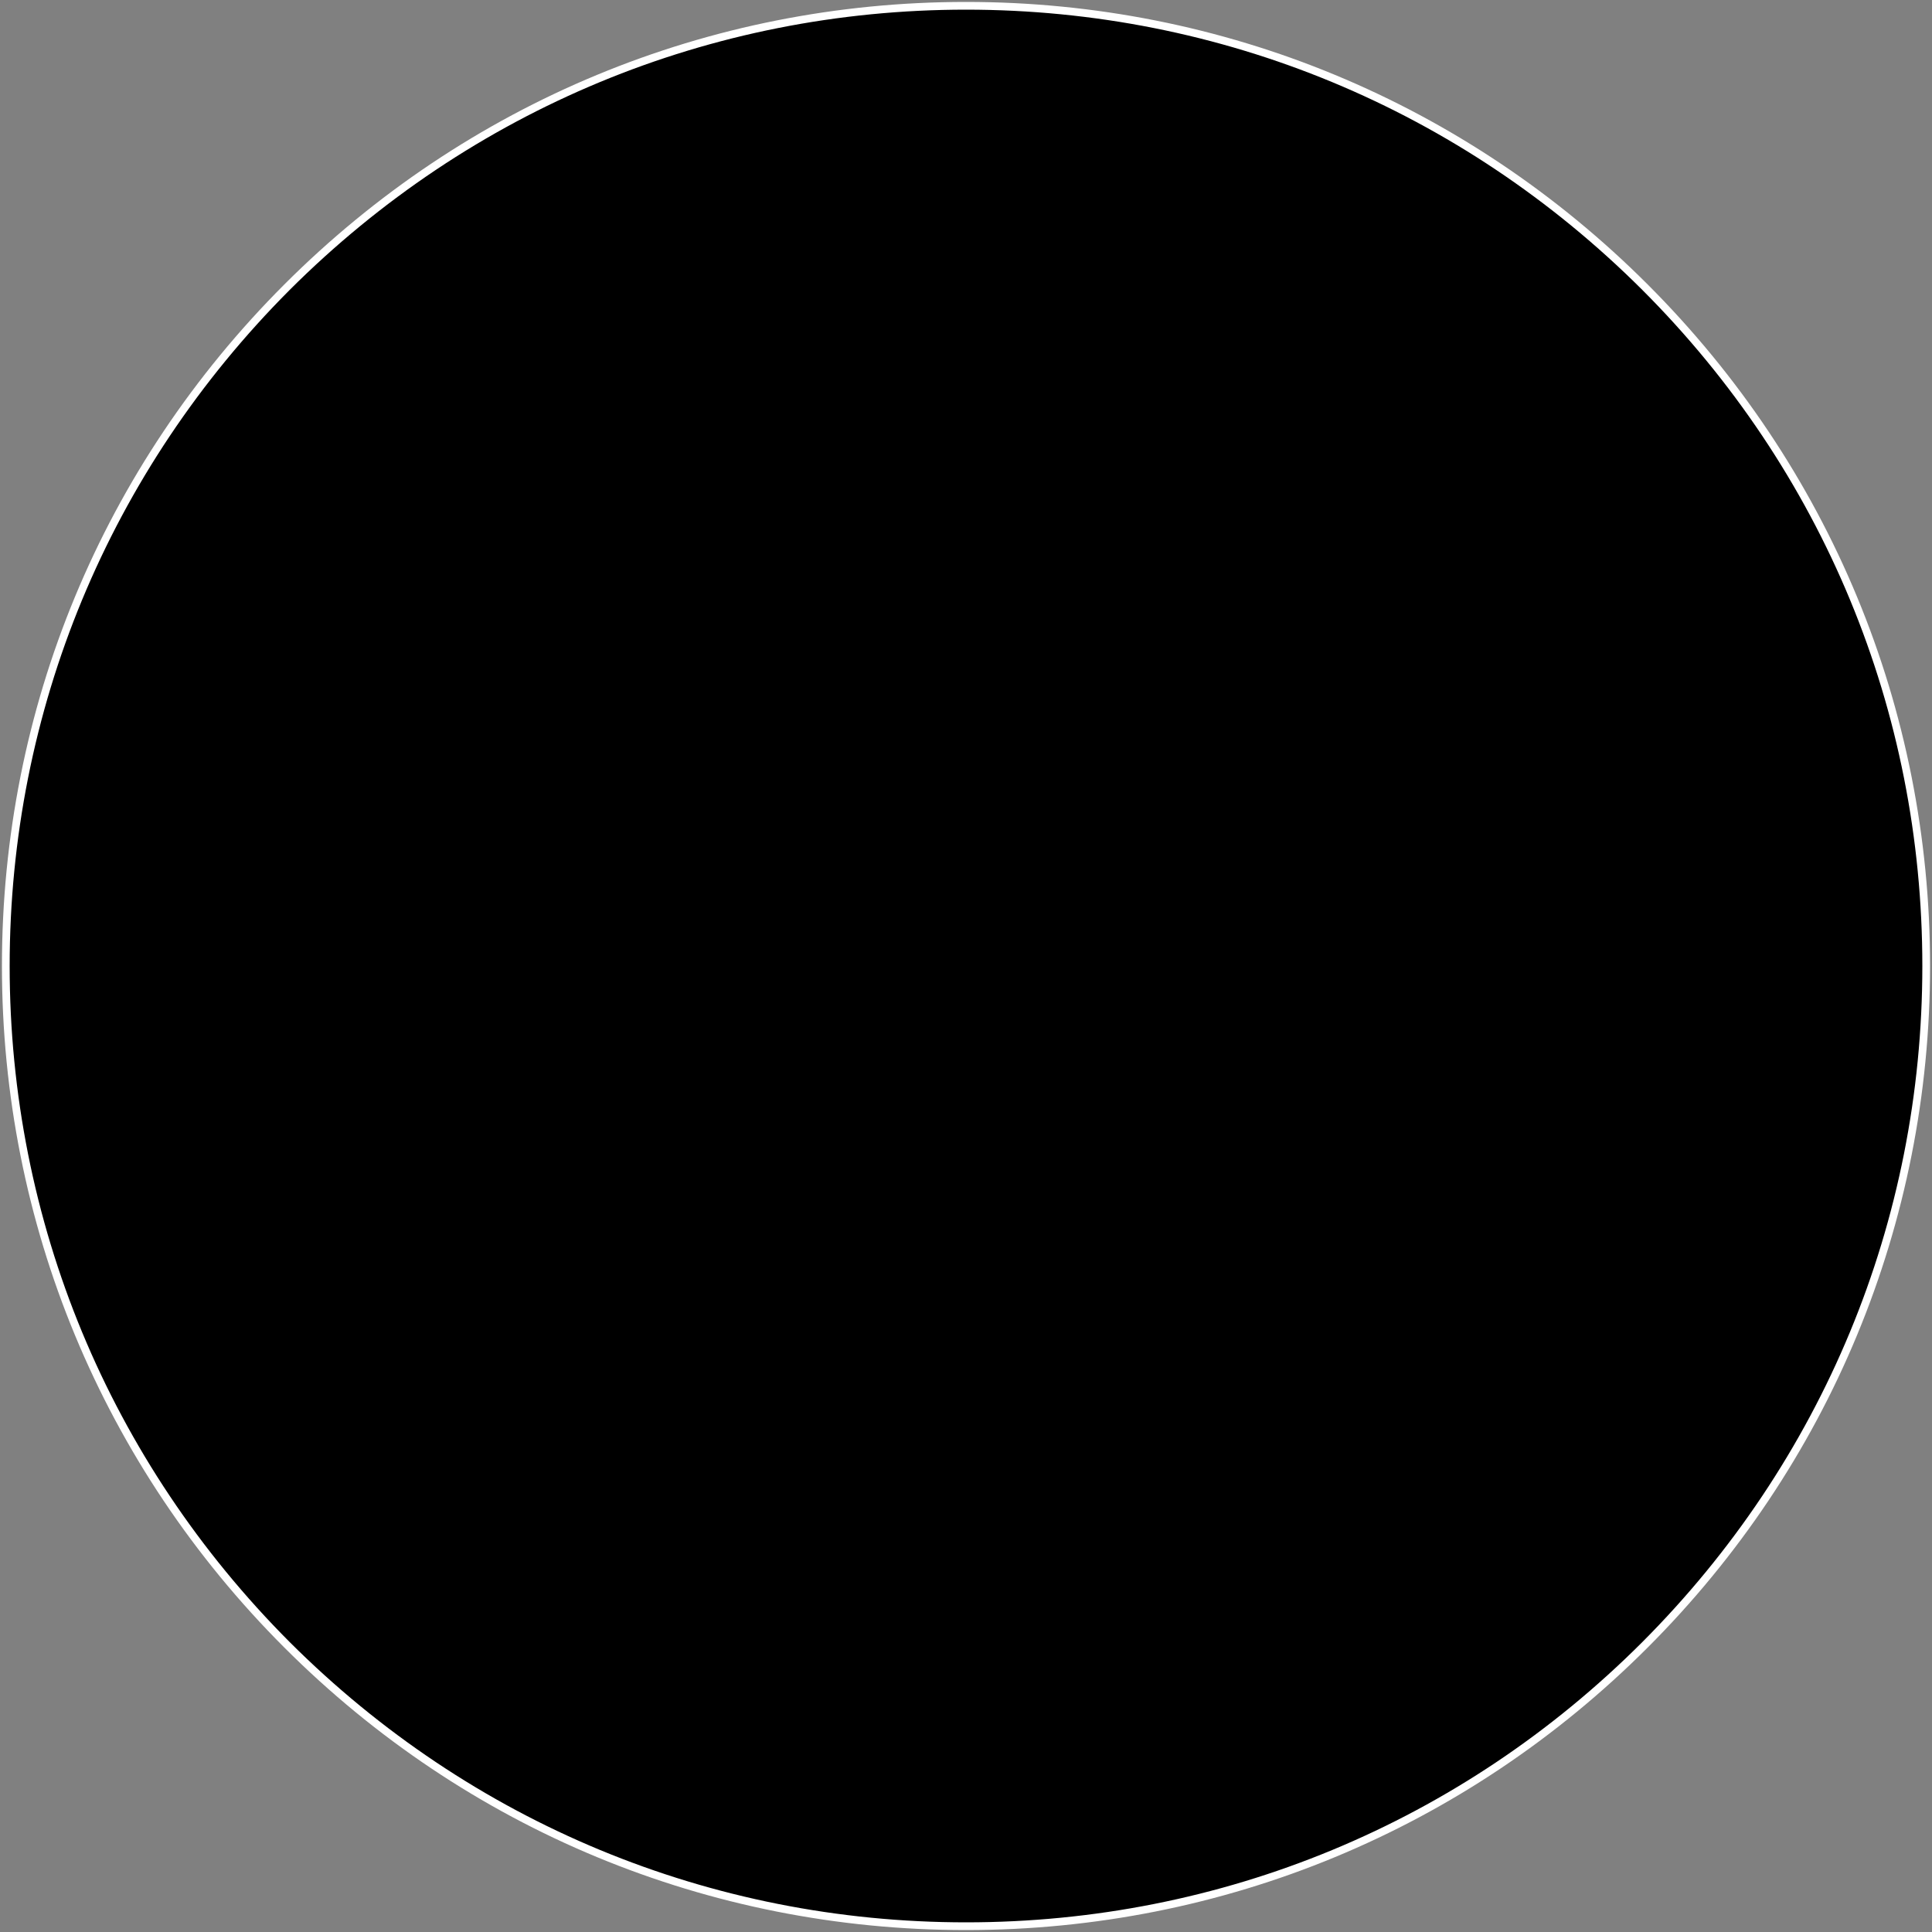 <?xml version="1.0" encoding="utf-8"?>
<!-- Generator: Adobe Illustrator 23.0.1, SVG Export Plug-In . SVG Version: 6.00 Build 0)  -->
<svg version="1.1" id="Layer_1" xmlns="http://www.w3.org/2000/svg" xmlns:xlink="http://www.w3.org/1999/xlink" x="0px" y="0px"
	 viewBox="0 0 500 500" style="enable-background:new 0 0 500 500;" xml:space="preserve">
<rect x="0" y="0" width="500" height="500" fill="#808080" stroke="none"/>
<style type="text/css">
	.st0{fill:#FFFFFF;}
</style>
<g>
	<path d="M250,498.5c-66.3,0-128.7-25.9-175.7-72.8c-47-47-72.8-109.3-72.8-175.7S27.4,121.3,74.3,74.3c47-47,109.3-72.8,175.7-72.8
		s128.7,25.9,175.7,72.8c47,47,72.8,109.3,72.8,175.7s-25.9,128.7-72.8,175.7C378.7,472.6,316.3,498.5,250,498.5z"/>
	<path class="st0" d="M250,2.5c66.1,0,128.2,25.8,175,72.5c46.8,46.8,72.5,108.9,72.5,175S471.7,378.2,425,425
		c-46.8,46.8-108.9,72.5-175,72.5S121.8,471.7,75,425C28.3,378.2,2.5,316.1,2.5,250S28.3,121.8,75,75C121.8,28.3,183.9,2.5,250,2.5
		 M250,0.5c-66.6,0-129.3,26-176.4,73.1S0.5,183.4,0.5,250s26,129.3,73.1,176.4s109.8,73.1,176.4,73.1s129.3-26,176.4-73.1
		s73.1-109.8,73.1-176.4s-26-129.3-73.1-176.4S316.6,0.5,250,0.5L250,0.5z"/>
</g>
</svg>
